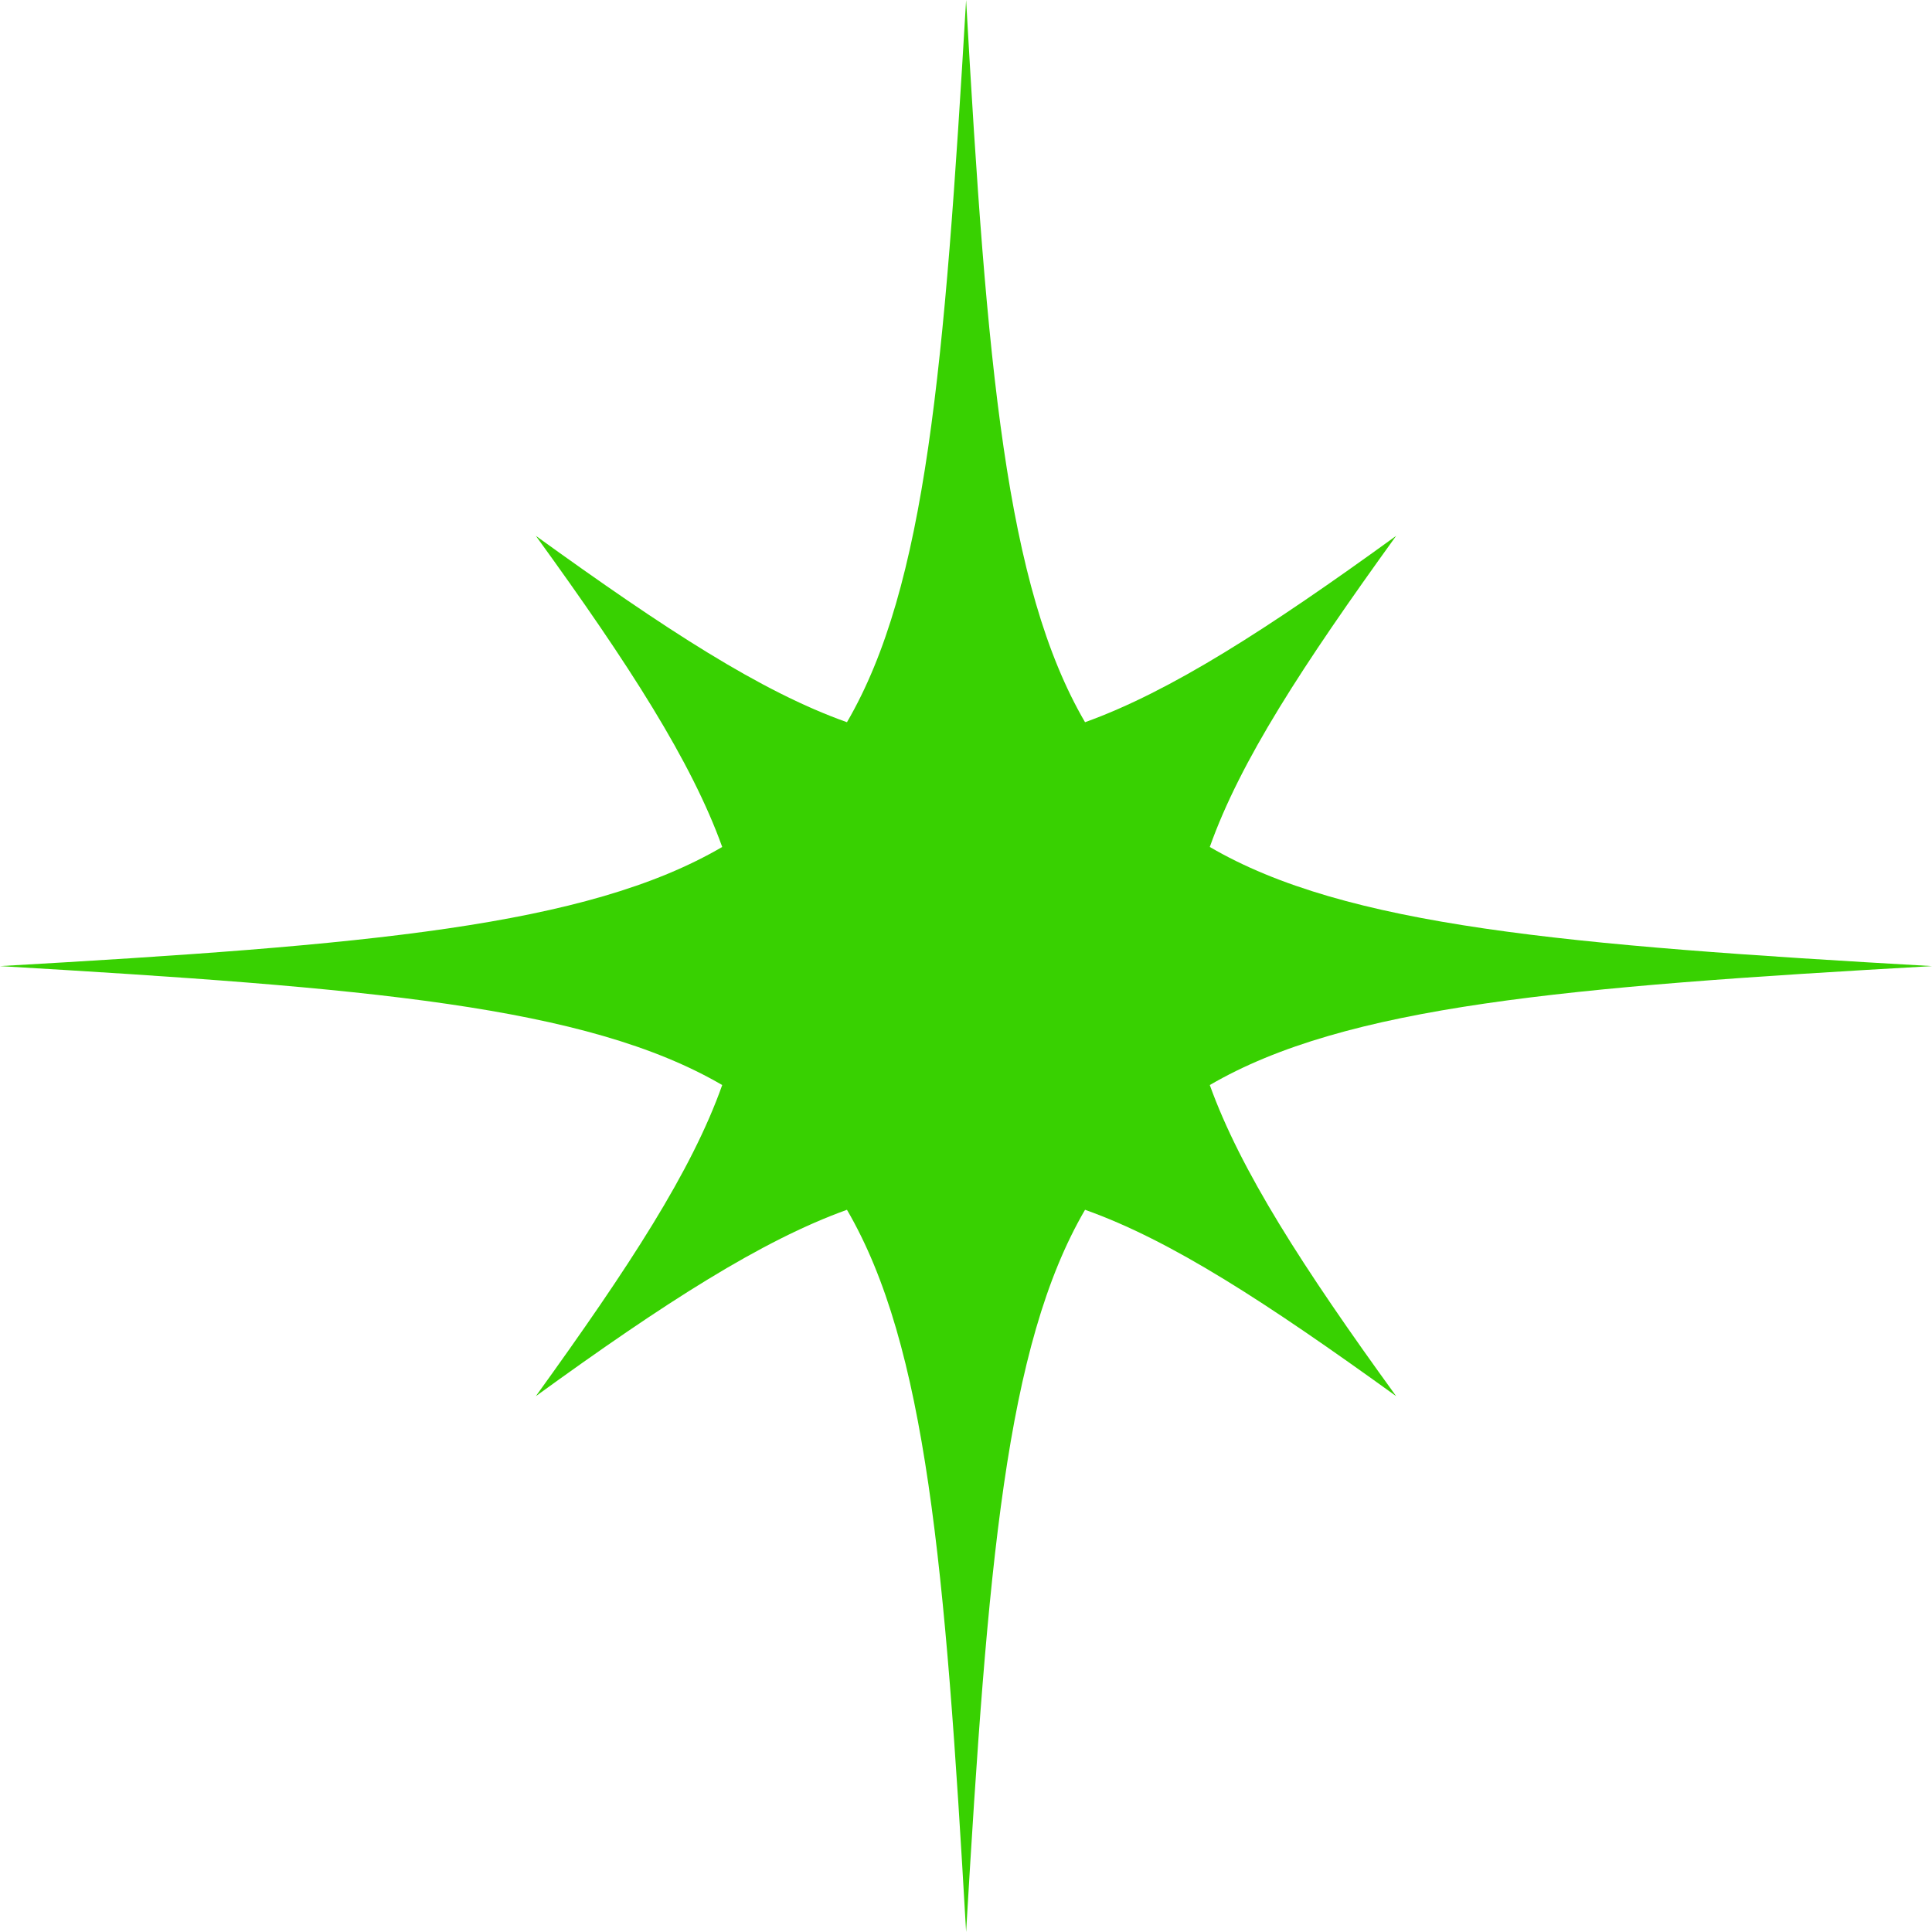 <svg xmlns="http://www.w3.org/2000/svg" viewBox="0 0 89.67 89.67"><defs><style>.cls-1{fill:#38d101;}</style></defs><g id="Layer_2" data-name="Layer 2"><g id="stars"><path class="cls-1" d="M56.15,39.31c1.42-4,4.3-8.41,8.65-14.44-6,4.35-10.49,7.23-14.44,8.65C46.68,27.21,45.8,17,44.84,0c-1,17-1.85,27.21-5.53,33.52-4-1.42-8.41-4.3-14.44-8.65,4.35,6,7.23,10.49,8.65,14.44C27.21,43,17,43.87,0,44.84c17,1,27.21,1.84,33.52,5.52-1.42,4-4.3,8.41-8.65,14.44,6-4.35,10.49-7.23,14.44-8.65,3.68,6.31,4.56,16.52,5.53,33.52,1-17,1.84-27.21,5.52-33.52,4,1.42,8.41,4.3,14.44,8.65-4.35-6-7.23-10.49-8.65-14.44,6.31-3.68,16.52-4.56,33.52-5.52C72.67,43.87,62.46,43,56.15,39.31Z"/></g></g></svg>